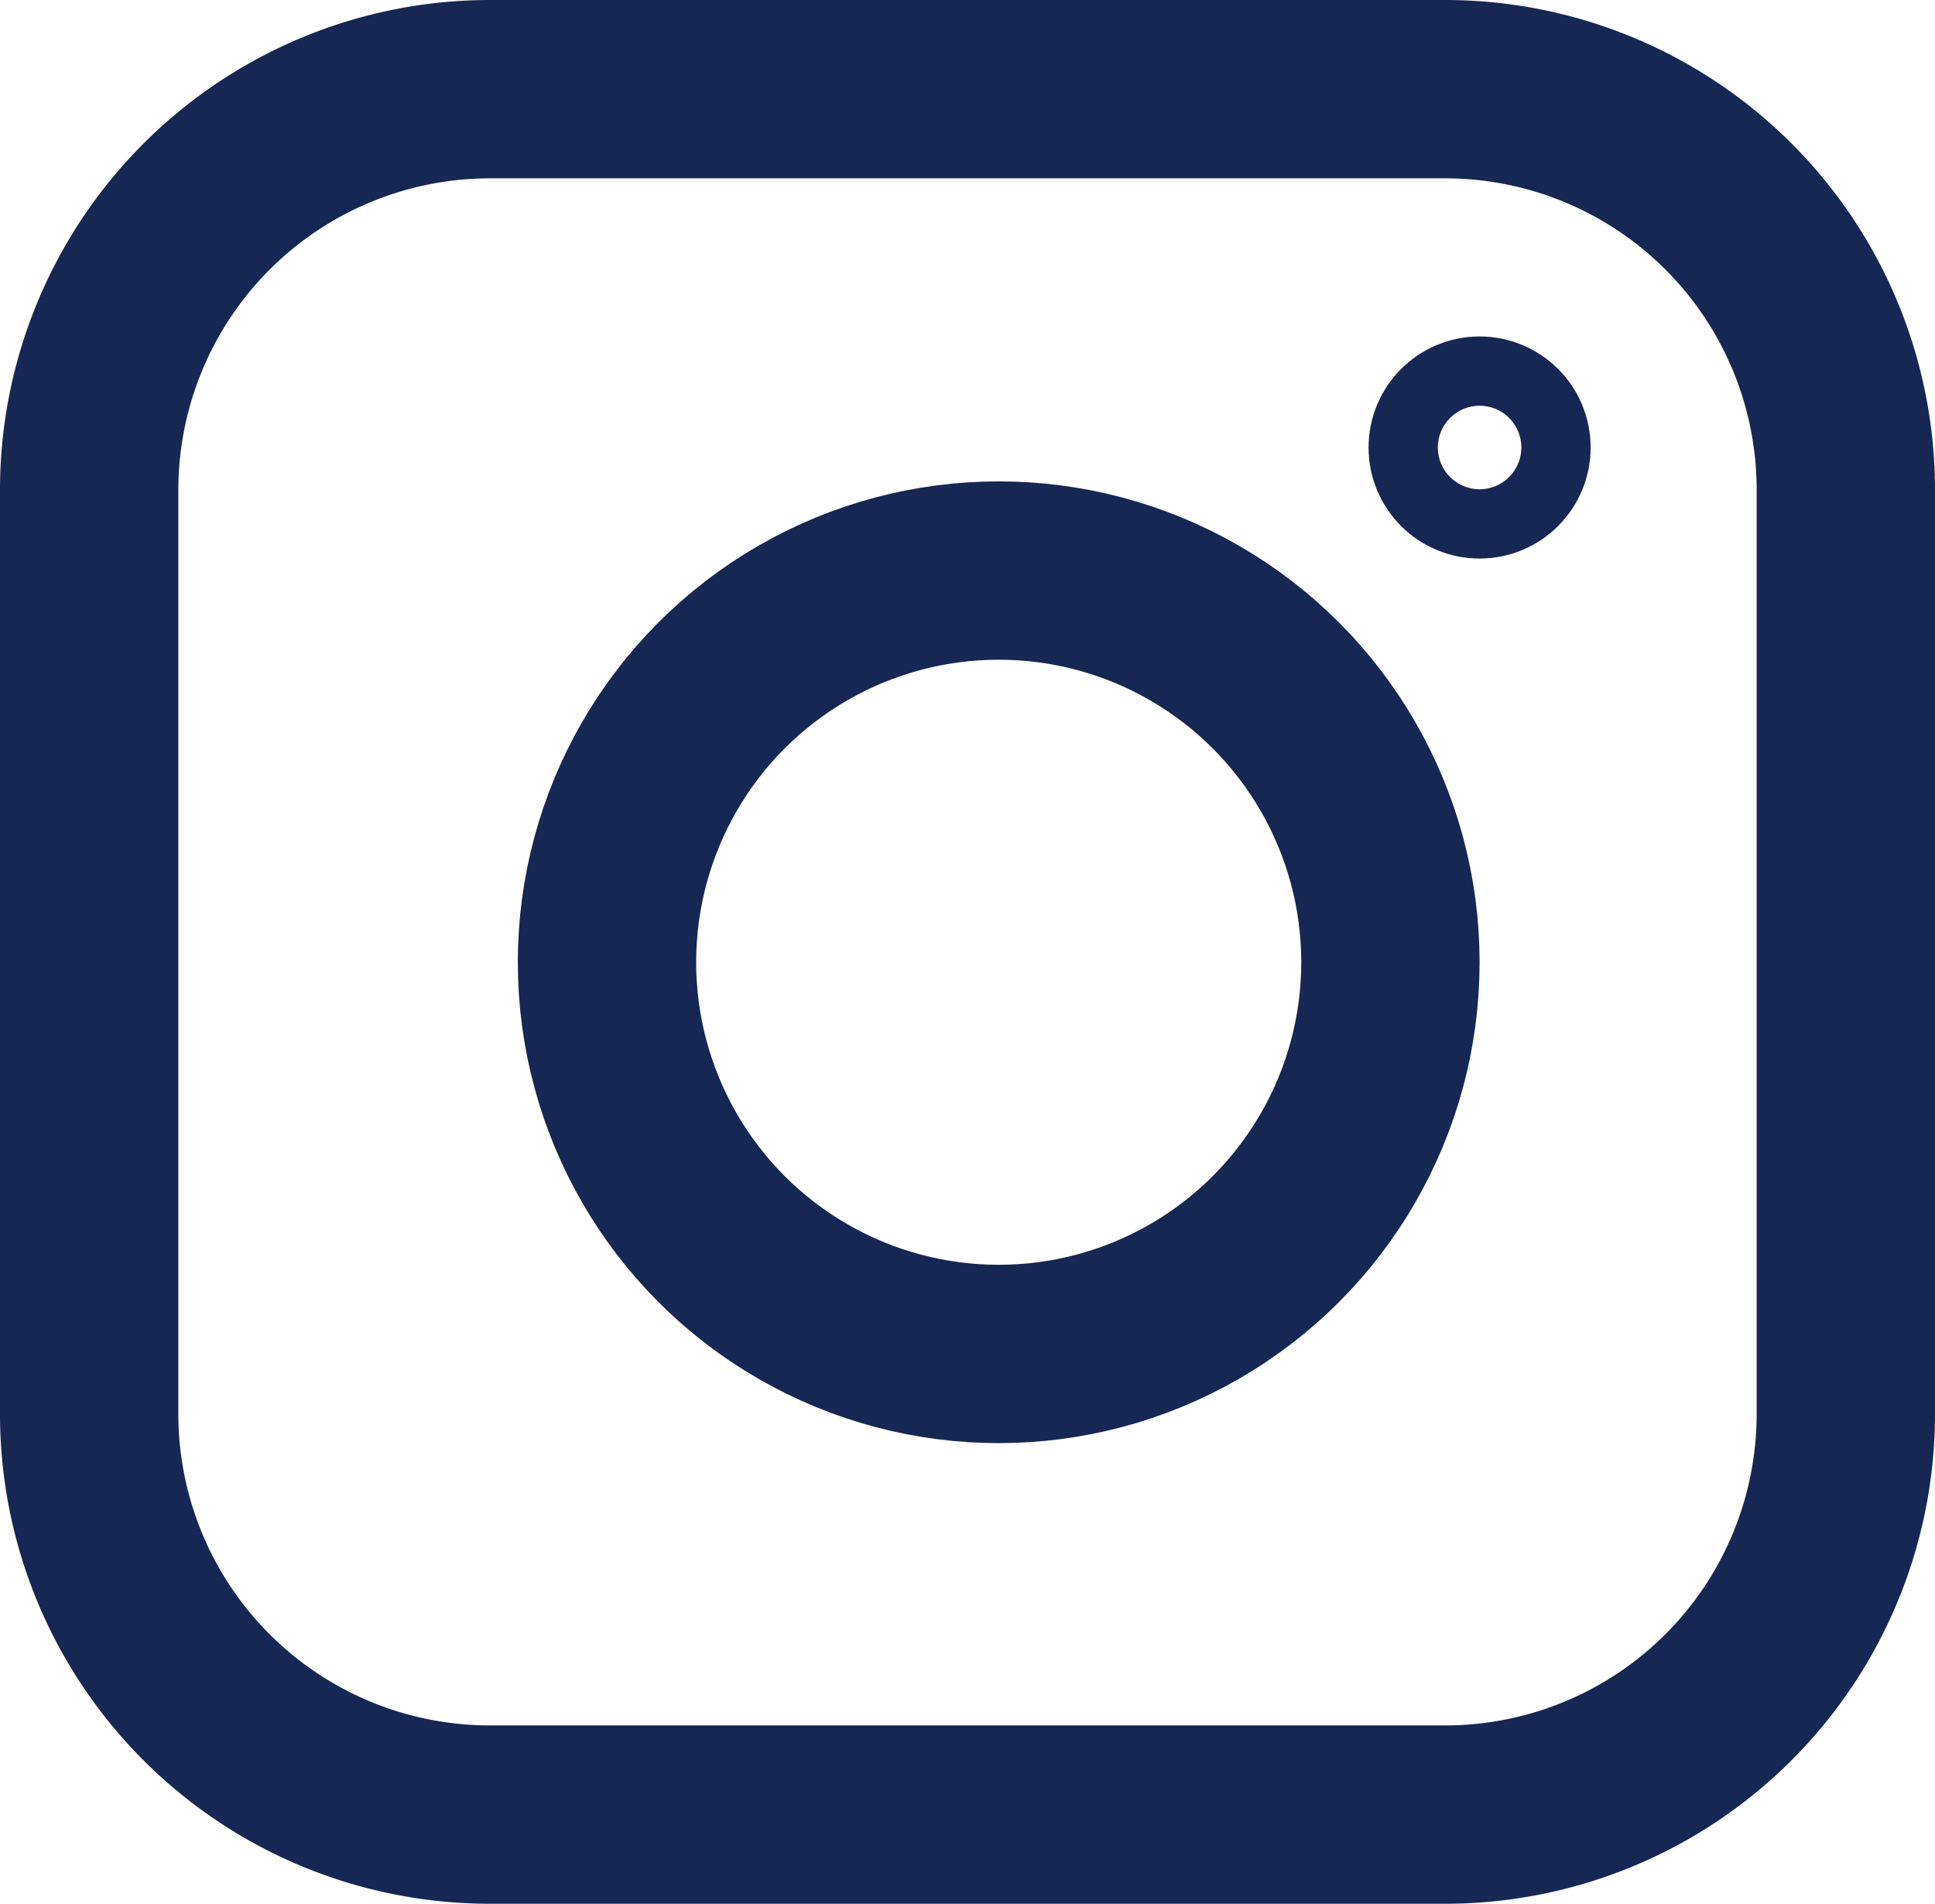 <?xml version="1.0" encoding="UTF-8"?> <svg xmlns="http://www.w3.org/2000/svg" id="Layer_1" data-name="Layer 1" viewBox="0 0 151.9 149.47"> <defs> <style>.cls-1,.cls-2{fill:none;stroke:#162753;stroke-miterlimit:10;}.cls-1{stroke-width:14px;}.cls-2{stroke-width:12px;}</style> </defs> <title>инста_просто_синий</title> <g id="Layer_3" data-name="Layer 3"> <path class="cls-1" d="M7,38.45V111a31.45,31.45,0,0,0,31.45,31.45h75A31.45,31.45,0,0,0,144.9,111V38.45A31.45,31.45,0,0,0,113.45,7h-75A31.47,31.47,0,0,0,7,38.45Z" transform="translate(0 0)"></path> </g> <g id="Layer_4" data-name="Layer 4"> <circle class="cls-1" cx="78.4" cy="75.54" r="30.75"></circle> <circle class="cls-2" cx="116.15" cy="35.13" r="2.72"></circle> </g> </svg> 